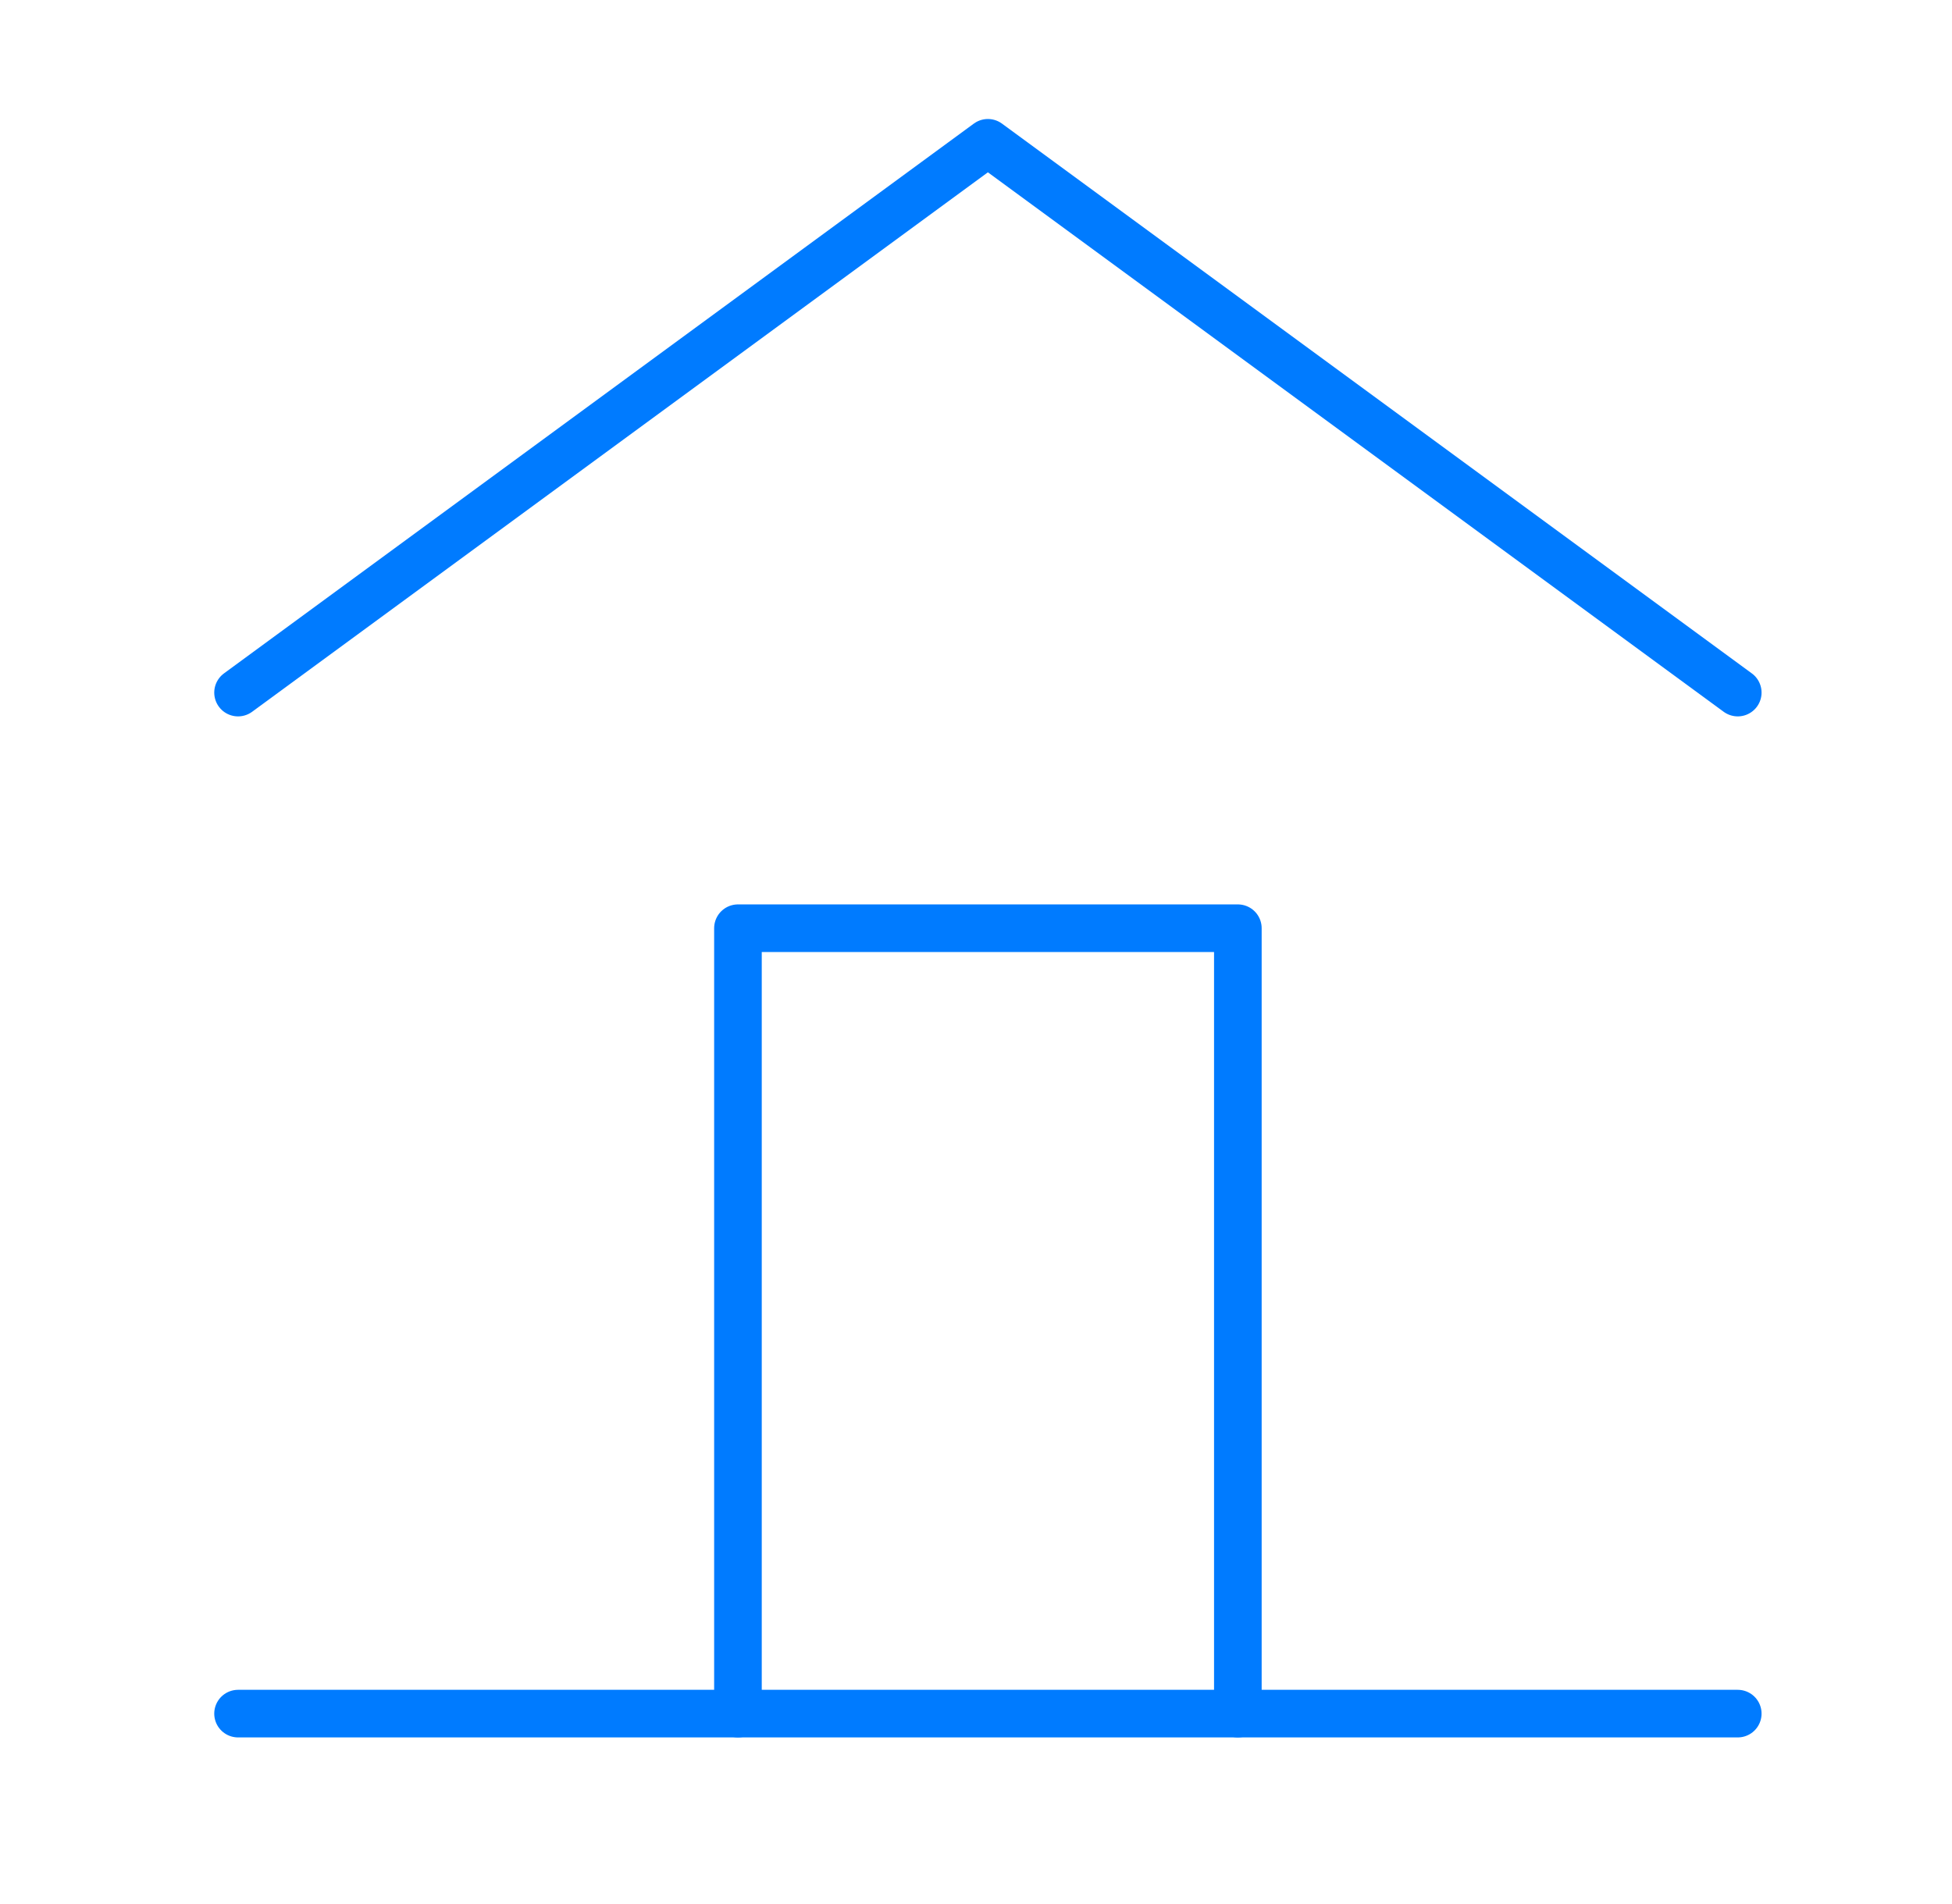 <?xml version="1.0" encoding="UTF-8"?> <svg xmlns="http://www.w3.org/2000/svg" viewBox="0 0 82.00 80.00"><path fill="none" stroke="rgb(0, 123, 255)" fill-opacity="1" stroke-width="2" stroke-opacity="1" color="rgb(51, 51, 51)" stroke-linecap="round" stroke-linejoin="round" id="tSvg36b1445bc5" title="Path 19" d="M10 29.1C20.5 21.4 31 13.7 41.5 6C52 13.7 62.5 21.4 73 29.1" style=""></path><path fill="none" stroke="rgb(0, 123, 255)" fill-opacity="1" stroke-width="2" stroke-opacity="1" color="rgb(51, 51, 51)" stroke-linecap="round" stroke-linejoin="round" id="tSvg863be35998" title="Path 20" d="M31 72C31 61 31 50 31 39C38 39 45 39 52 39C52 50 52 61 52 72" style=""></path><path fill="none" stroke="rgb(0, 123, 255)" fill-opacity="1" stroke-width="2" stroke-opacity="1" color="rgb(51, 51, 51)" stroke-linecap="round" stroke-linejoin="round" id="tSvgcc27a2e817" title="Path 21" d="M73 72C52 72 31 72 10 72" style=""></path></svg> 